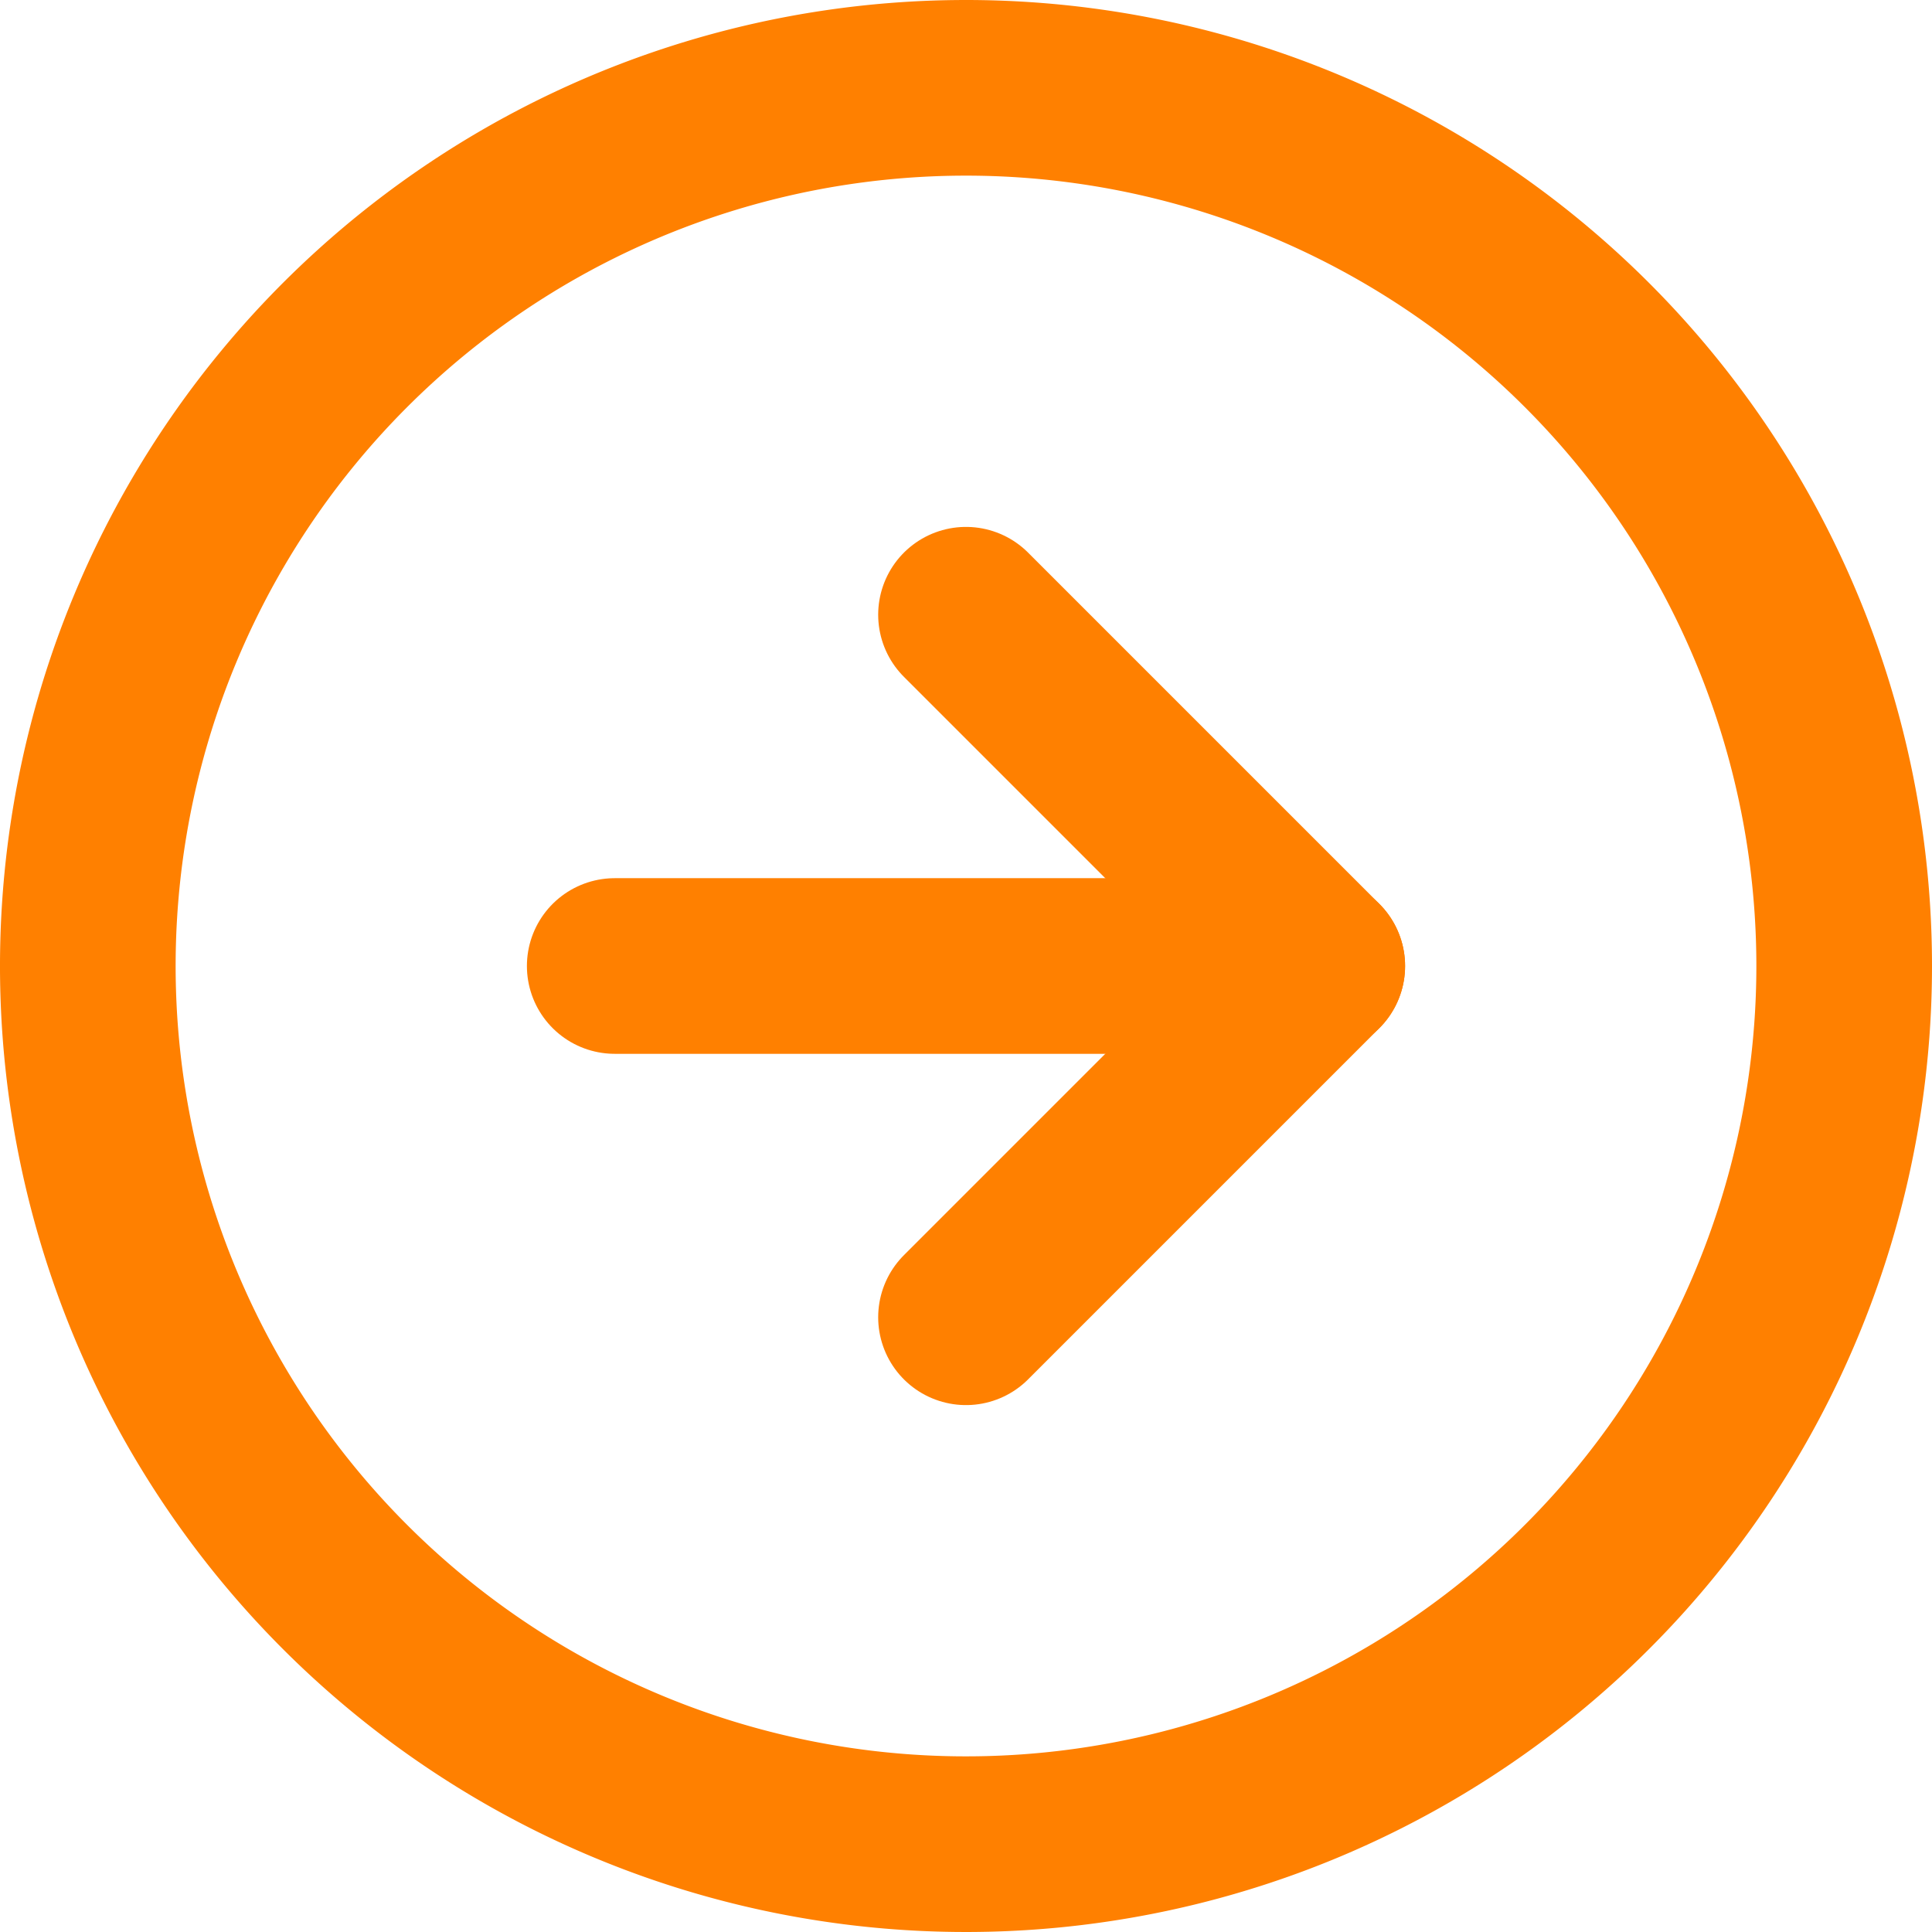 <?xml version="1.0" encoding="UTF-8"?> <svg xmlns="http://www.w3.org/2000/svg" width="33" height="33" viewBox="0 0 33 33"><g id="Icon_feather-arrow-right-circle" data-name="Icon feather-arrow-right-circle" transform="translate(1.5 1.5)"><path id="Caminho_4" data-name="Caminho 4" d="M33,18A15,15,0,1,1,18,3,15,15,0,0,1,33,18Z" transform="translate(-3 -3)" fill="none" stroke="#ff8000" stroke-linecap="round" stroke-linejoin="round" stroke-width="3"></path><path id="Caminho_5" data-name="Caminho 5" d="M18,24l6-6-6-6" transform="translate(-3 -3)" fill="none" stroke="#ff8000" stroke-linecap="round" stroke-linejoin="round" stroke-width="3"></path><path id="Caminho_6" data-name="Caminho 6" d="M12,18H24" transform="translate(-3 -3)" fill="none" stroke="#ff8000" stroke-linecap="round" stroke-linejoin="round" stroke-width="3"></path></g></svg> 